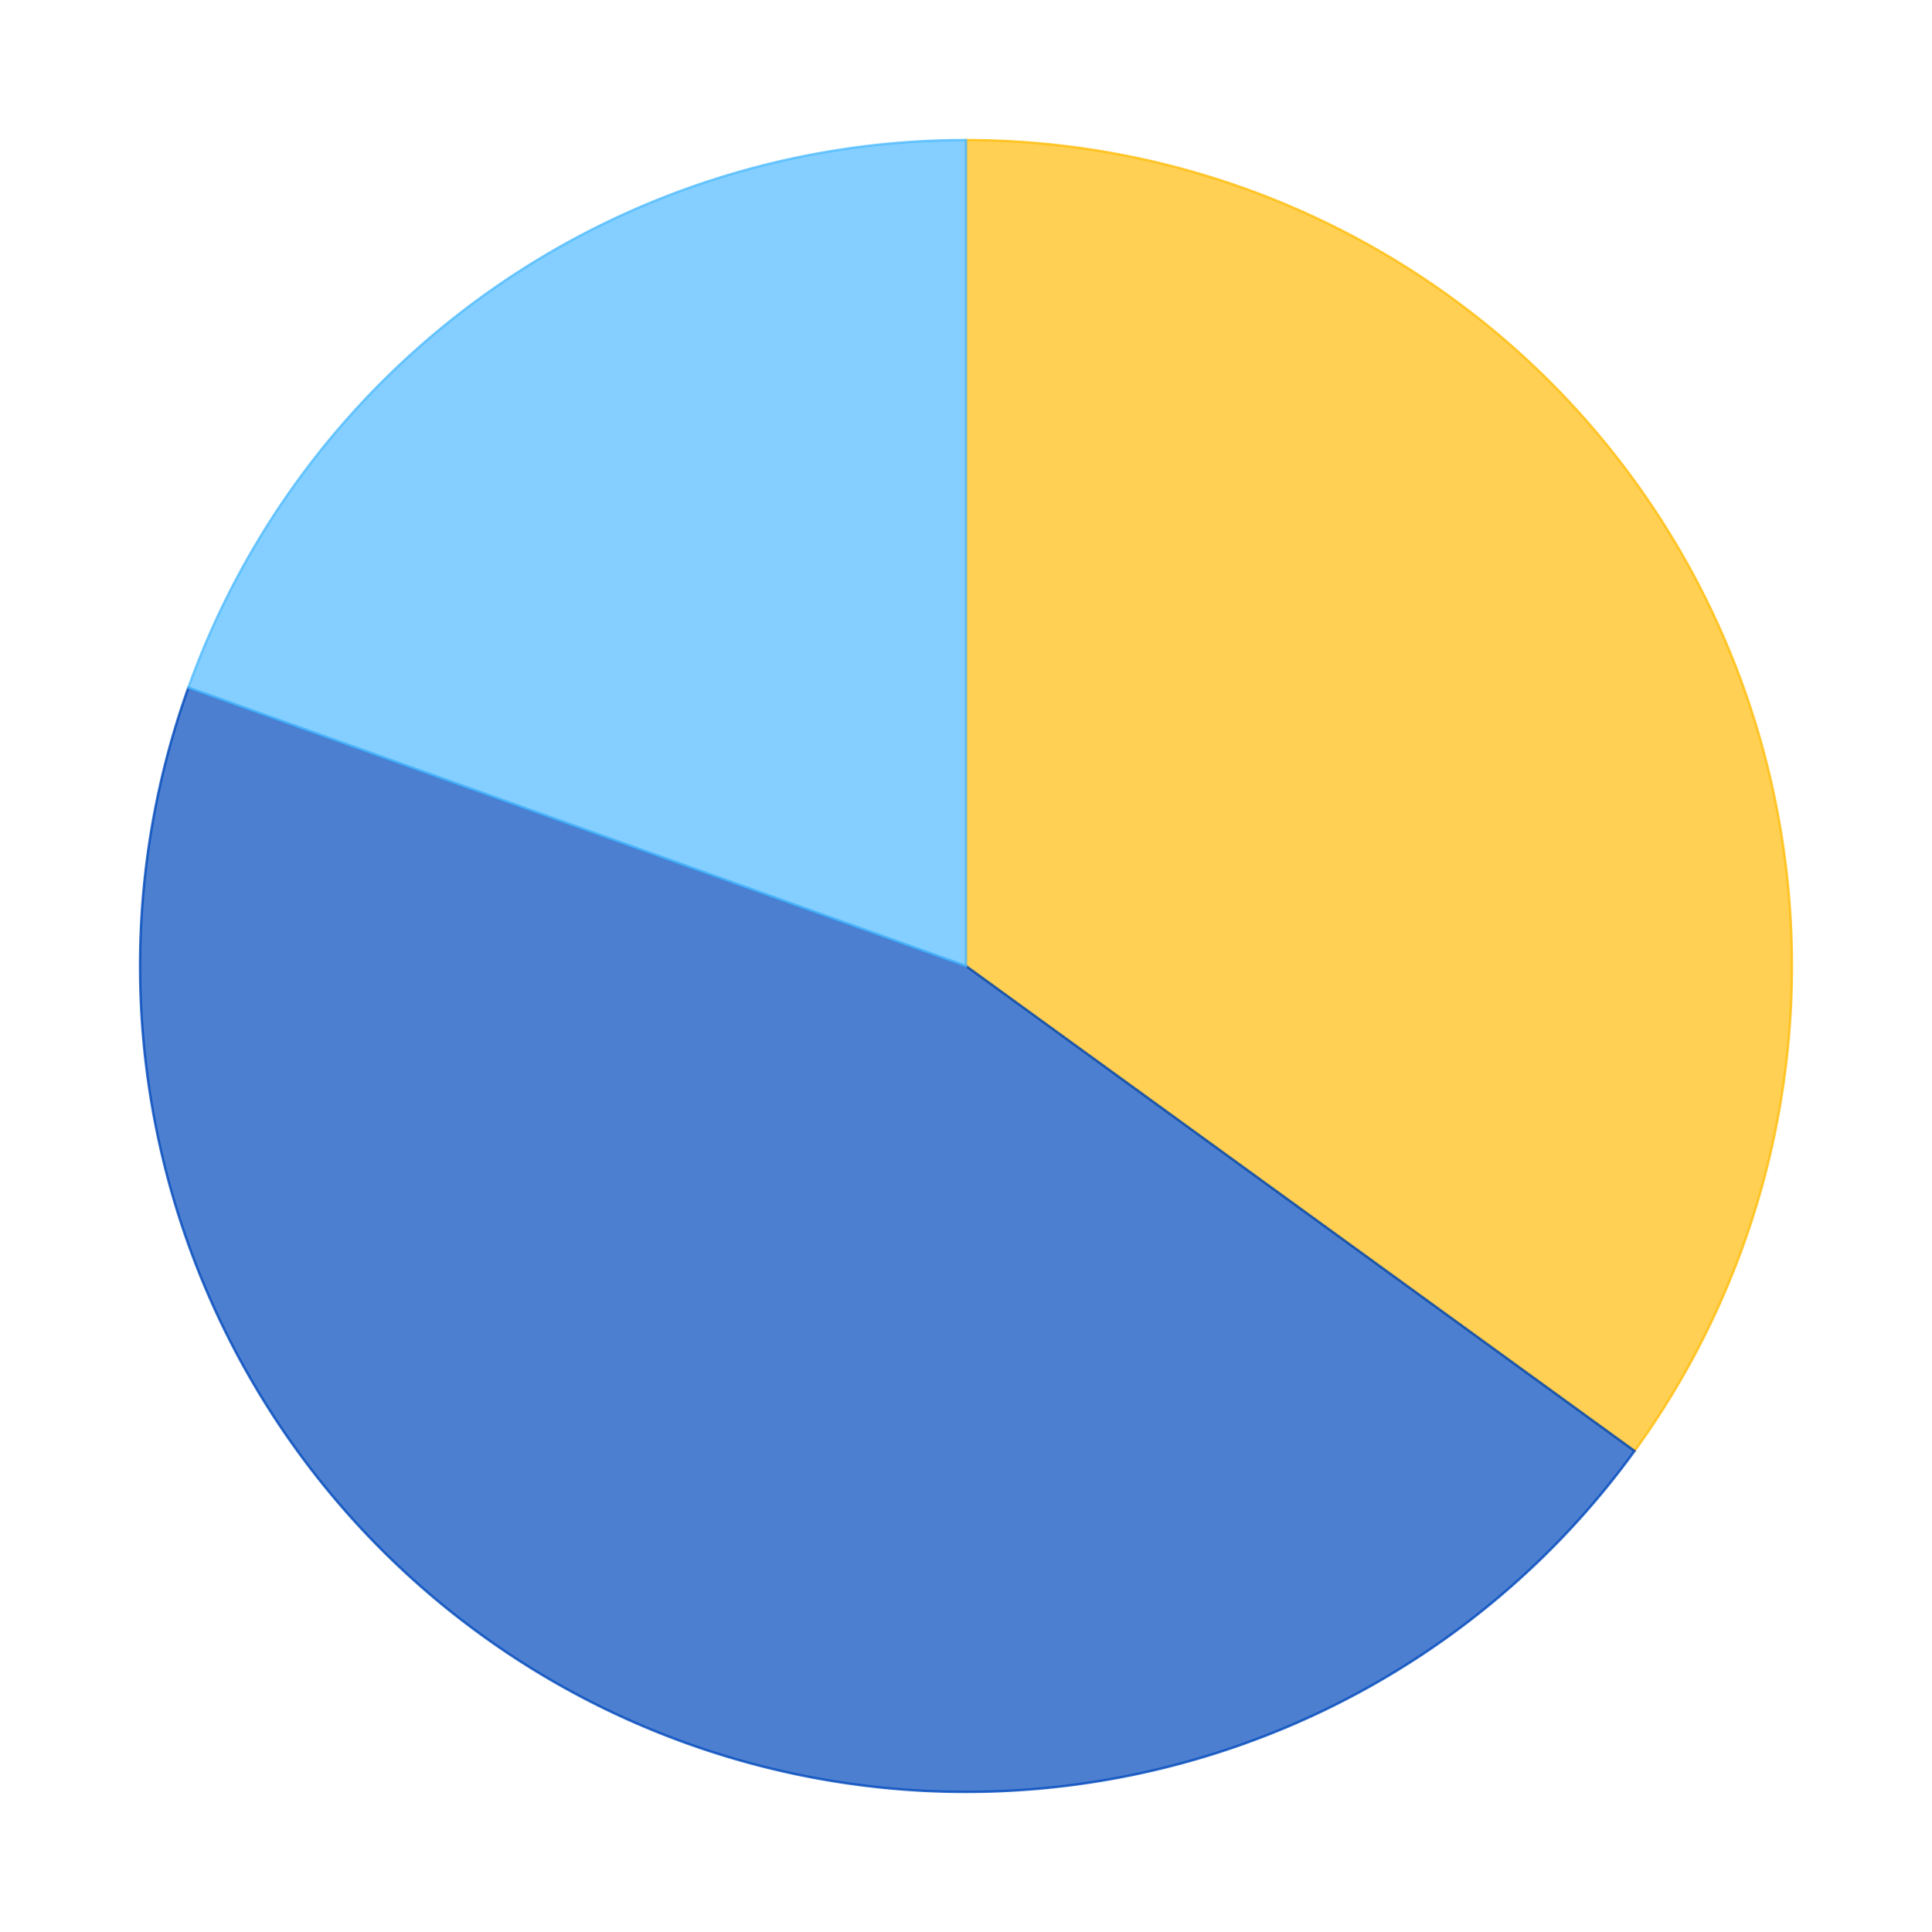 <?xml version='1.0' encoding='utf-8'?>
<svg xmlns="http://www.w3.org/2000/svg" xmlns:xlink="http://www.w3.org/1999/xlink" id="chart-d2de6dc3-7102-4b89-a265-0b8b885c3a59" class="pygal-chart" viewBox="0 0 800 800"><!--Generated with pygal 2.4.0 (lxml) ©Kozea 2012-2016 on 2022-05-01--><!--http://pygal.org--><!--http://github.com/Kozea/pygal--><defs><style type="text/css">#chart-d2de6dc3-7102-4b89-a265-0b8b885c3a59{-webkit-user-select:none;-webkit-font-smoothing:antialiased;font-family:Consolas,"Liberation Mono",Menlo,Courier,monospace}#chart-d2de6dc3-7102-4b89-a265-0b8b885c3a59 .title{font-family:Consolas,"Liberation Mono",Menlo,Courier,monospace;font-size:16px}#chart-d2de6dc3-7102-4b89-a265-0b8b885c3a59 .legends .legend text{font-family:Consolas,"Liberation Mono",Menlo,Courier,monospace;font-size:14px}#chart-d2de6dc3-7102-4b89-a265-0b8b885c3a59 .axis text{font-family:Consolas,"Liberation Mono",Menlo,Courier,monospace;font-size:10px}#chart-d2de6dc3-7102-4b89-a265-0b8b885c3a59 .axis text.major{font-family:Consolas,"Liberation Mono",Menlo,Courier,monospace;font-size:10px}#chart-d2de6dc3-7102-4b89-a265-0b8b885c3a59 .text-overlay text.value{font-family:Consolas,"Liberation Mono",Menlo,Courier,monospace;font-size:16px}#chart-d2de6dc3-7102-4b89-a265-0b8b885c3a59 .text-overlay text.label{font-family:Consolas,"Liberation Mono",Menlo,Courier,monospace;font-size:10px}#chart-d2de6dc3-7102-4b89-a265-0b8b885c3a59 .tooltip{font-family:Consolas,"Liberation Mono",Menlo,Courier,monospace;font-size:14px}#chart-d2de6dc3-7102-4b89-a265-0b8b885c3a59 text.no_data{font-family:Consolas,"Liberation Mono",Menlo,Courier,monospace;font-size:64px}
#chart-d2de6dc3-7102-4b89-a265-0b8b885c3a59{background-color:transparent}#chart-d2de6dc3-7102-4b89-a265-0b8b885c3a59 path,#chart-d2de6dc3-7102-4b89-a265-0b8b885c3a59 line,#chart-d2de6dc3-7102-4b89-a265-0b8b885c3a59 rect,#chart-d2de6dc3-7102-4b89-a265-0b8b885c3a59 circle{-webkit-transition:150ms;-moz-transition:150ms;transition:150ms}#chart-d2de6dc3-7102-4b89-a265-0b8b885c3a59 .graph &gt; .background{fill:transparent}#chart-d2de6dc3-7102-4b89-a265-0b8b885c3a59 .plot &gt; .background{fill:rgba(255,255,255,1)}#chart-d2de6dc3-7102-4b89-a265-0b8b885c3a59 .graph{fill:rgba(0,0,0,.87)}#chart-d2de6dc3-7102-4b89-a265-0b8b885c3a59 text.no_data{fill:rgba(0,0,0,1)}#chart-d2de6dc3-7102-4b89-a265-0b8b885c3a59 .title{fill:rgba(0,0,0,1)}#chart-d2de6dc3-7102-4b89-a265-0b8b885c3a59 .legends .legend text{fill:rgba(0,0,0,.87)}#chart-d2de6dc3-7102-4b89-a265-0b8b885c3a59 .legends .legend:hover text{fill:rgba(0,0,0,1)}#chart-d2de6dc3-7102-4b89-a265-0b8b885c3a59 .axis .line{stroke:rgba(0,0,0,1)}#chart-d2de6dc3-7102-4b89-a265-0b8b885c3a59 .axis .guide.line{stroke:rgba(0,0,0,.54)}#chart-d2de6dc3-7102-4b89-a265-0b8b885c3a59 .axis .major.line{stroke:rgba(0,0,0,.87)}#chart-d2de6dc3-7102-4b89-a265-0b8b885c3a59 .axis text.major{fill:rgba(0,0,0,1)}#chart-d2de6dc3-7102-4b89-a265-0b8b885c3a59 .axis.y .guides:hover .guide.line,#chart-d2de6dc3-7102-4b89-a265-0b8b885c3a59 .line-graph .axis.x .guides:hover .guide.line,#chart-d2de6dc3-7102-4b89-a265-0b8b885c3a59 .stackedline-graph .axis.x .guides:hover .guide.line,#chart-d2de6dc3-7102-4b89-a265-0b8b885c3a59 .xy-graph .axis.x .guides:hover .guide.line{stroke:rgba(0,0,0,1)}#chart-d2de6dc3-7102-4b89-a265-0b8b885c3a59 .axis .guides:hover text{fill:rgba(0,0,0,1)}#chart-d2de6dc3-7102-4b89-a265-0b8b885c3a59 .reactive{fill-opacity:.7;stroke-opacity:.8}#chart-d2de6dc3-7102-4b89-a265-0b8b885c3a59 .ci{stroke:rgba(0,0,0,.87)}#chart-d2de6dc3-7102-4b89-a265-0b8b885c3a59 .reactive.active,#chart-d2de6dc3-7102-4b89-a265-0b8b885c3a59 .active .reactive{fill-opacity:.8;stroke-opacity:.9;stroke-width:4}#chart-d2de6dc3-7102-4b89-a265-0b8b885c3a59 .ci .reactive.active{stroke-width:1.5}#chart-d2de6dc3-7102-4b89-a265-0b8b885c3a59 .series text{fill:rgba(0,0,0,1)}#chart-d2de6dc3-7102-4b89-a265-0b8b885c3a59 .tooltip rect{fill:rgba(255,255,255,1);stroke:rgba(0,0,0,1);-webkit-transition:opacity 150ms;-moz-transition:opacity 150ms;transition:opacity 150ms}#chart-d2de6dc3-7102-4b89-a265-0b8b885c3a59 .tooltip .label{fill:rgba(0,0,0,.87)}#chart-d2de6dc3-7102-4b89-a265-0b8b885c3a59 .tooltip .label{fill:rgba(0,0,0,.87)}#chart-d2de6dc3-7102-4b89-a265-0b8b885c3a59 .tooltip .legend{font-size:.8em;fill:rgba(0,0,0,.54)}#chart-d2de6dc3-7102-4b89-a265-0b8b885c3a59 .tooltip .x_label{font-size:.6em;fill:rgba(0,0,0,1)}#chart-d2de6dc3-7102-4b89-a265-0b8b885c3a59 .tooltip .xlink{font-size:.5em;text-decoration:underline}#chart-d2de6dc3-7102-4b89-a265-0b8b885c3a59 .tooltip .value{font-size:1.5em}#chart-d2de6dc3-7102-4b89-a265-0b8b885c3a59 .bound{font-size:.5em}#chart-d2de6dc3-7102-4b89-a265-0b8b885c3a59 .max-value{font-size:.75em;fill:rgba(0,0,0,.54)}#chart-d2de6dc3-7102-4b89-a265-0b8b885c3a59 .map-element{fill:rgba(255,255,255,1);stroke:rgba(0,0,0,.54) !important}#chart-d2de6dc3-7102-4b89-a265-0b8b885c3a59 .map-element .reactive{fill-opacity:inherit;stroke-opacity:inherit}#chart-d2de6dc3-7102-4b89-a265-0b8b885c3a59 .color-0,#chart-d2de6dc3-7102-4b89-a265-0b8b885c3a59 .color-0 a:visited{stroke:#FFBD0C;fill:#FFBD0C}#chart-d2de6dc3-7102-4b89-a265-0b8b885c3a59 .color-1,#chart-d2de6dc3-7102-4b89-a265-0b8b885c3a59 .color-1 a:visited{stroke:#0149bc;fill:#0149bc}#chart-d2de6dc3-7102-4b89-a265-0b8b885c3a59 .color-2,#chart-d2de6dc3-7102-4b89-a265-0b8b885c3a59 .color-2 a:visited{stroke:#50bbff;fill:#50bbff}#chart-d2de6dc3-7102-4b89-a265-0b8b885c3a59 .text-overlay .color-0 text{fill:black}#chart-d2de6dc3-7102-4b89-a265-0b8b885c3a59 .text-overlay .color-1 text{fill:black}#chart-d2de6dc3-7102-4b89-a265-0b8b885c3a59 .text-overlay .color-2 text{fill:black}
#chart-d2de6dc3-7102-4b89-a265-0b8b885c3a59 text.no_data{text-anchor:middle}#chart-d2de6dc3-7102-4b89-a265-0b8b885c3a59 .guide.line{fill:none}#chart-d2de6dc3-7102-4b89-a265-0b8b885c3a59 .centered{text-anchor:middle}#chart-d2de6dc3-7102-4b89-a265-0b8b885c3a59 .title{text-anchor:middle}#chart-d2de6dc3-7102-4b89-a265-0b8b885c3a59 .legends .legend text{fill-opacity:1}#chart-d2de6dc3-7102-4b89-a265-0b8b885c3a59 .axis.x text{text-anchor:middle}#chart-d2de6dc3-7102-4b89-a265-0b8b885c3a59 .axis.x:not(.web) text[transform]{text-anchor:start}#chart-d2de6dc3-7102-4b89-a265-0b8b885c3a59 .axis.x:not(.web) text[transform].backwards{text-anchor:end}#chart-d2de6dc3-7102-4b89-a265-0b8b885c3a59 .axis.y text{text-anchor:end}#chart-d2de6dc3-7102-4b89-a265-0b8b885c3a59 .axis.y text[transform].backwards{text-anchor:start}#chart-d2de6dc3-7102-4b89-a265-0b8b885c3a59 .axis.y2 text{text-anchor:start}#chart-d2de6dc3-7102-4b89-a265-0b8b885c3a59 .axis.y2 text[transform].backwards{text-anchor:end}#chart-d2de6dc3-7102-4b89-a265-0b8b885c3a59 .axis .guide.line{stroke-dasharray:4,4}#chart-d2de6dc3-7102-4b89-a265-0b8b885c3a59 .axis .major.guide.line{stroke-dasharray:6,6}#chart-d2de6dc3-7102-4b89-a265-0b8b885c3a59 .horizontal .axis.y .guide.line,#chart-d2de6dc3-7102-4b89-a265-0b8b885c3a59 .horizontal .axis.y2 .guide.line,#chart-d2de6dc3-7102-4b89-a265-0b8b885c3a59 .vertical .axis.x .guide.line{opacity:0}#chart-d2de6dc3-7102-4b89-a265-0b8b885c3a59 .horizontal .axis.always_show .guide.line,#chart-d2de6dc3-7102-4b89-a265-0b8b885c3a59 .vertical .axis.always_show .guide.line{opacity:1 !important}#chart-d2de6dc3-7102-4b89-a265-0b8b885c3a59 .axis.y .guides:hover .guide.line,#chart-d2de6dc3-7102-4b89-a265-0b8b885c3a59 .axis.y2 .guides:hover .guide.line,#chart-d2de6dc3-7102-4b89-a265-0b8b885c3a59 .axis.x .guides:hover .guide.line{opacity:1}#chart-d2de6dc3-7102-4b89-a265-0b8b885c3a59 .axis .guides:hover text{opacity:1}#chart-d2de6dc3-7102-4b89-a265-0b8b885c3a59 .nofill{fill:none}#chart-d2de6dc3-7102-4b89-a265-0b8b885c3a59 .subtle-fill{fill-opacity:.2}#chart-d2de6dc3-7102-4b89-a265-0b8b885c3a59 .dot{stroke-width:1px;fill-opacity:1}#chart-d2de6dc3-7102-4b89-a265-0b8b885c3a59 .dot.active{stroke-width:5px}#chart-d2de6dc3-7102-4b89-a265-0b8b885c3a59 .dot.negative{fill:transparent}#chart-d2de6dc3-7102-4b89-a265-0b8b885c3a59 text,#chart-d2de6dc3-7102-4b89-a265-0b8b885c3a59 tspan{stroke:none !important}#chart-d2de6dc3-7102-4b89-a265-0b8b885c3a59 .series text.active{opacity:1}#chart-d2de6dc3-7102-4b89-a265-0b8b885c3a59 .tooltip rect{fill-opacity:.95;stroke-width:.5}#chart-d2de6dc3-7102-4b89-a265-0b8b885c3a59 .tooltip text{fill-opacity:1}#chart-d2de6dc3-7102-4b89-a265-0b8b885c3a59 .showable{visibility:hidden}#chart-d2de6dc3-7102-4b89-a265-0b8b885c3a59 .showable.shown{visibility:visible}#chart-d2de6dc3-7102-4b89-a265-0b8b885c3a59 .gauge-background{fill:rgba(229,229,229,1);stroke:none}#chart-d2de6dc3-7102-4b89-a265-0b8b885c3a59 .bg-lines{stroke:transparent;stroke-width:2px}</style><script type="text/javascript">window.pygal = window.pygal || {};window.pygal.config = window.pygal.config || {};window.pygal.config['d2de6dc3-7102-4b89-a265-0b8b885c3a59'] = {"allow_interruptions": false, "box_mode": "extremes", "classes": ["pygal-chart"], "css": ["file://style.css", "file://graph.css"], "defs": [], "disable_xml_declaration": false, "dots_size": 2.5, "dynamic_print_values": false, "explicit_size": false, "fill": false, "force_uri_protocol": "https", "formatter": null, "half_pie": false, "height": 800, "include_x_axis": false, "inner_radius": 0, "interpolate": null, "interpolation_parameters": {}, "interpolation_precision": 250, "inverse_y_axis": false, "js": ["//kozea.github.io/pygal.js/2.0.x/pygal-tooltips.min.js"], "legend_at_bottom": false, "legend_at_bottom_columns": null, "legend_box_size": 12, "logarithmic": false, "margin": 20, "margin_bottom": null, "margin_left": null, "margin_right": null, "margin_top": null, "max_scale": 16, "min_scale": 4, "missing_value_fill_truncation": "x", "no_data_text": "No data", "no_prefix": false, "order_min": null, "pretty_print": false, "print_labels": false, "print_values": false, "print_values_position": "center", "print_zeroes": true, "range": null, "rounded_bars": null, "secondary_range": null, "show_dots": true, "show_legend": false, "show_minor_x_labels": true, "show_minor_y_labels": true, "show_only_major_dots": false, "show_x_guides": false, "show_x_labels": true, "show_y_guides": true, "show_y_labels": true, "spacing": 10, "stack_from_top": false, "strict": false, "stroke": true, "stroke_style": null, "style": {"background": "transparent", "ci_colors": [], "colors": ["#FFBD0C", "#0149bc", "#50bbff"], "font_family": "Consolas, \"Liberation Mono\", Menlo, Courier, monospace", "foreground": "rgba(0, 0, 0, .87)", "foreground_strong": "rgba(0, 0, 0, 1)", "foreground_subtle": "rgba(0, 0, 0, .54)", "guide_stroke_dasharray": "4,4", "label_font_family": "Consolas, \"Liberation Mono\", Menlo, Courier, monospace", "label_font_size": 10, "legend_font_family": "Consolas, \"Liberation Mono\", Menlo, Courier, monospace", "legend_font_size": 14, "major_guide_stroke_dasharray": "6,6", "major_label_font_family": "Consolas, \"Liberation Mono\", Menlo, Courier, monospace", "major_label_font_size": 10, "no_data_font_family": "Consolas, \"Liberation Mono\", Menlo, Courier, monospace", "no_data_font_size": 64, "opacity": ".7", "opacity_hover": ".8", "plot_background": "rgba(255, 255, 255, 1)", "stroke_opacity": ".8", "stroke_opacity_hover": ".9", "title_font_family": "Consolas, \"Liberation Mono\", Menlo, Courier, monospace", "title_font_size": 16, "tooltip_font_family": "Consolas, \"Liberation Mono\", Menlo, Courier, monospace", "tooltip_font_size": 14, "transition": "150ms", "value_background": "rgba(229, 229, 229, 1)", "value_colors": [], "value_font_family": "Consolas, \"Liberation Mono\", Menlo, Courier, monospace", "value_font_size": 16, "value_label_font_family": "Consolas, \"Liberation Mono\", Menlo, Courier, monospace", "value_label_font_size": 10}, "title": null, "tooltip_border_radius": 0, "tooltip_fancy_mode": true, "truncate_label": null, "truncate_legend": null, "width": 800, "x_label_rotation": 0, "x_labels": null, "x_labels_major": null, "x_labels_major_count": null, "x_labels_major_every": null, "x_title": null, "xrange": null, "y_label_rotation": 0, "y_labels": null, "y_labels_major": null, "y_labels_major_count": null, "y_labels_major_every": null, "y_title": null, "zero": 0, "legends": ["Sunny days", "Days with precipitation", "Cloudy days"]}</script><script type="text/javascript" xlink:href="https://kozea.github.io/pygal.js/2.0.x/pygal-tooltips.min.js"/></defs><title>Pygal</title><g class="graph pie-graph vertical"><rect x="0" y="0" width="800" height="800" class="background"/><g transform="translate(20, 20)" class="plot"><rect x="0" y="0" width="760" height="760" class="background"/><g class="series serie-0 color-0"><g class="slices"><g class="slice"><path d="M380 38 A342 342 0 0 1 656.838 580.81 L380 380 A0 0 0 0 0 380 380 z" class="slice reactive tooltip-trigger"/><desc class="value">12.9</desc><desc class="x centered">532.3323376384875</desc><desc class="y centered">302.3092096217715</desc></g></g></g><g class="series serie-1 color-1"><g class="slices"><g class="slice"><path d="M656.838 580.81 A342 342 0 0 1 58.015 264.719 L380 380 A0 0 0 0 0 380 380 z" class="slice reactive tooltip-trigger"/><desc class="value">16.77</desc><desc class="x centered">300.1752871272815</desc><desc class="y centered">531.22504823867</desc></g></g></g><g class="series serie-2 color-2"><g class="slices"><g class="slice"><path d="M58.015 264.719 A342 342 0 0 1 380 38 L380 380 A0 0 0 0 0 380 380 z" class="slice reactive tooltip-trigger"/><desc class="value">7.2</desc><desc class="x centered">281.55075980764343</desc><desc class="y centered">240.18316587210361</desc></g></g></g></g><g class="titles"/><g transform="translate(20, 20)" class="plot overlay"><g class="series serie-0 color-0"/><g class="series serie-1 color-1"/><g class="series serie-2 color-2"/></g><g transform="translate(20, 20)" class="plot text-overlay"><g class="series serie-0 color-0"/><g class="series serie-1 color-1"/><g class="series serie-2 color-2"/></g><g transform="translate(20, 20)" class="plot tooltip-overlay"><g transform="translate(0 0)" style="opacity: 0" class="tooltip"><rect rx="0" ry="0" width="0" height="0" class="tooltip-box"/><g class="text"/></g></g></g></svg>